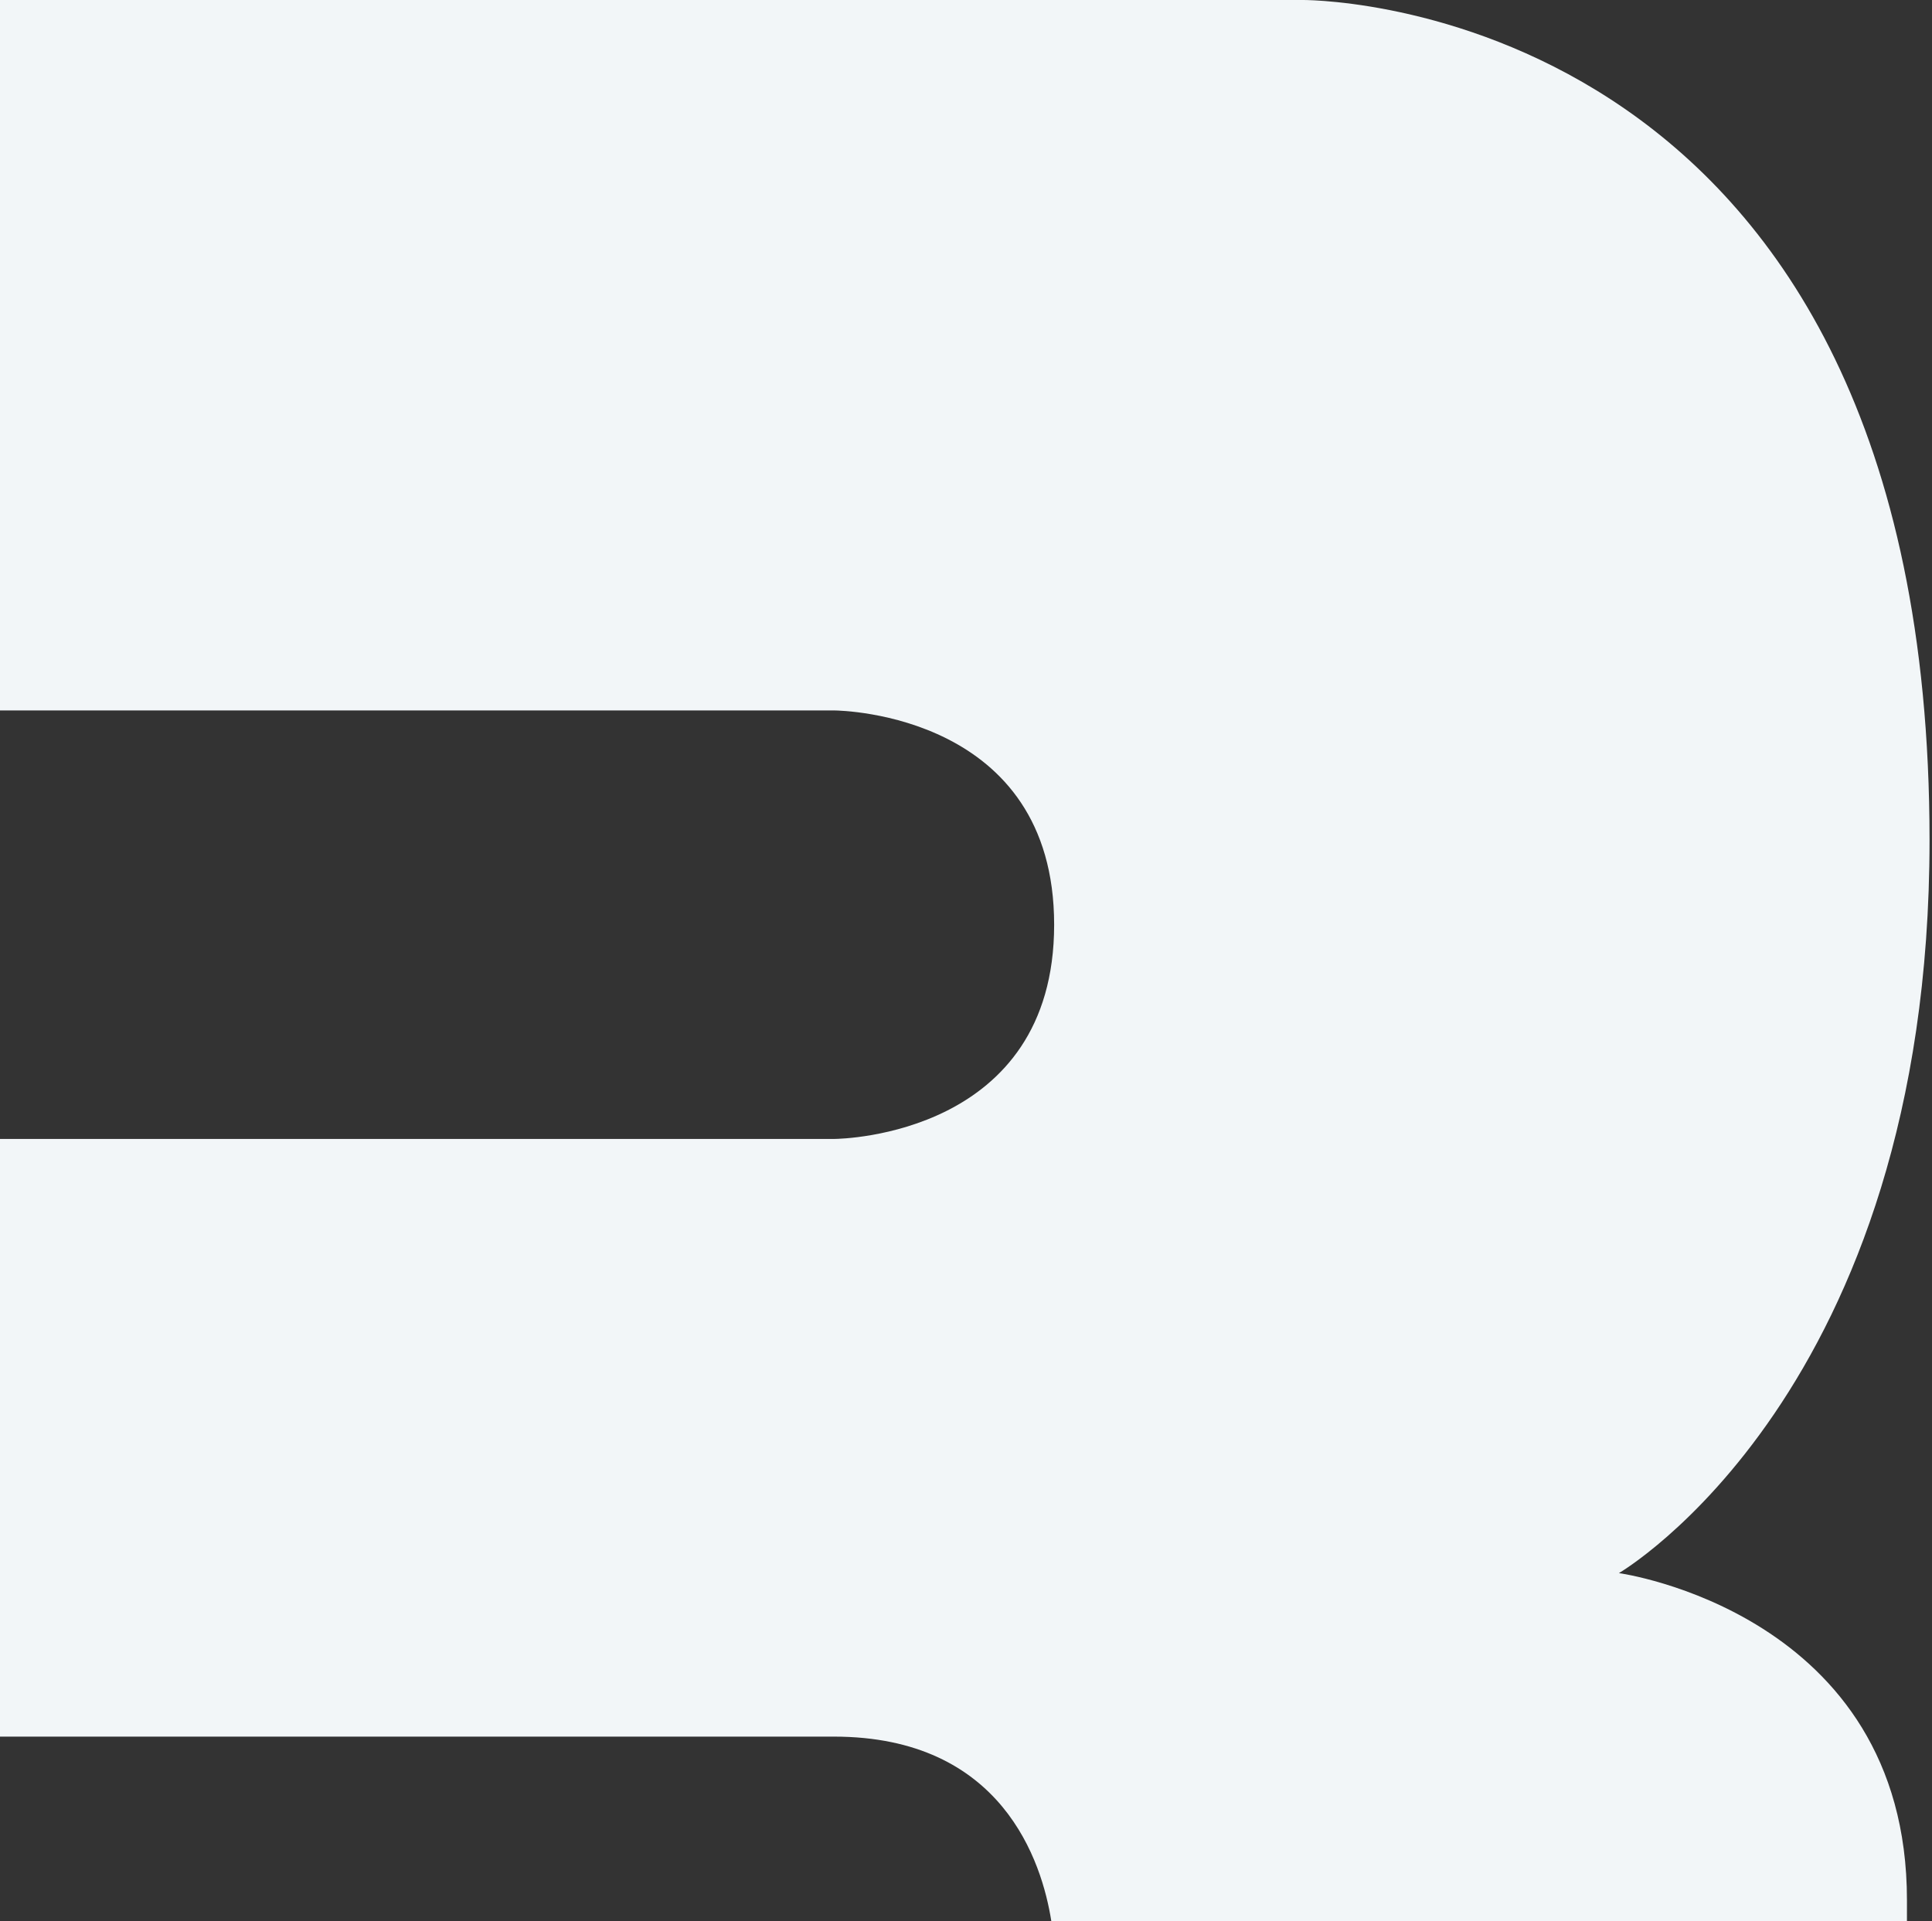 <?xml version="1.0" encoding="UTF-8"?>
<svg width="359px" height="357px" viewBox="0 0 359 357" version="1.1" xmlns="http://www.w3.org/2000/svg" xmlns:xlink="http://www.w3.org/1999/xlink">
    <rect x="0" y="0" width="359" height="357" fill="#333333" stroke="none"/>
    <title>Combined Shape</title>
    <g id="RENGGLI-V3" stroke="none" stroke-width="1" fill="none" fill-rule="evenodd">
        <g id="Kontakt" transform="translate(0, -502)" fill="#F2F6F8" fill-rule="nonzero">
            <path d="M358.543,658.124 C358.543,760.809 300.824,794.339 300.824,794.339 C300.824,794.339 354.346,801.674 354.346,855.112 L354.345,859 L195.351,859.002 C193.629,848.06 186.282,824.725 154.95,824.725 L-11.912,824.725 L-11.912,713.658 L154.999,713.657 C156.571,713.642 195.879,712.861 195.879,673.841 C195.879,634.821 156.571,634.04 154.999,634.025 L-71.731,634.024 L-71.731,859 L-178,859 L-178,502 L242.192,502 C246.667,502.022 358.543,504.096 358.543,658.124 Z" id="Combined-Shape"></path>
        </g>
    </g>
</svg>